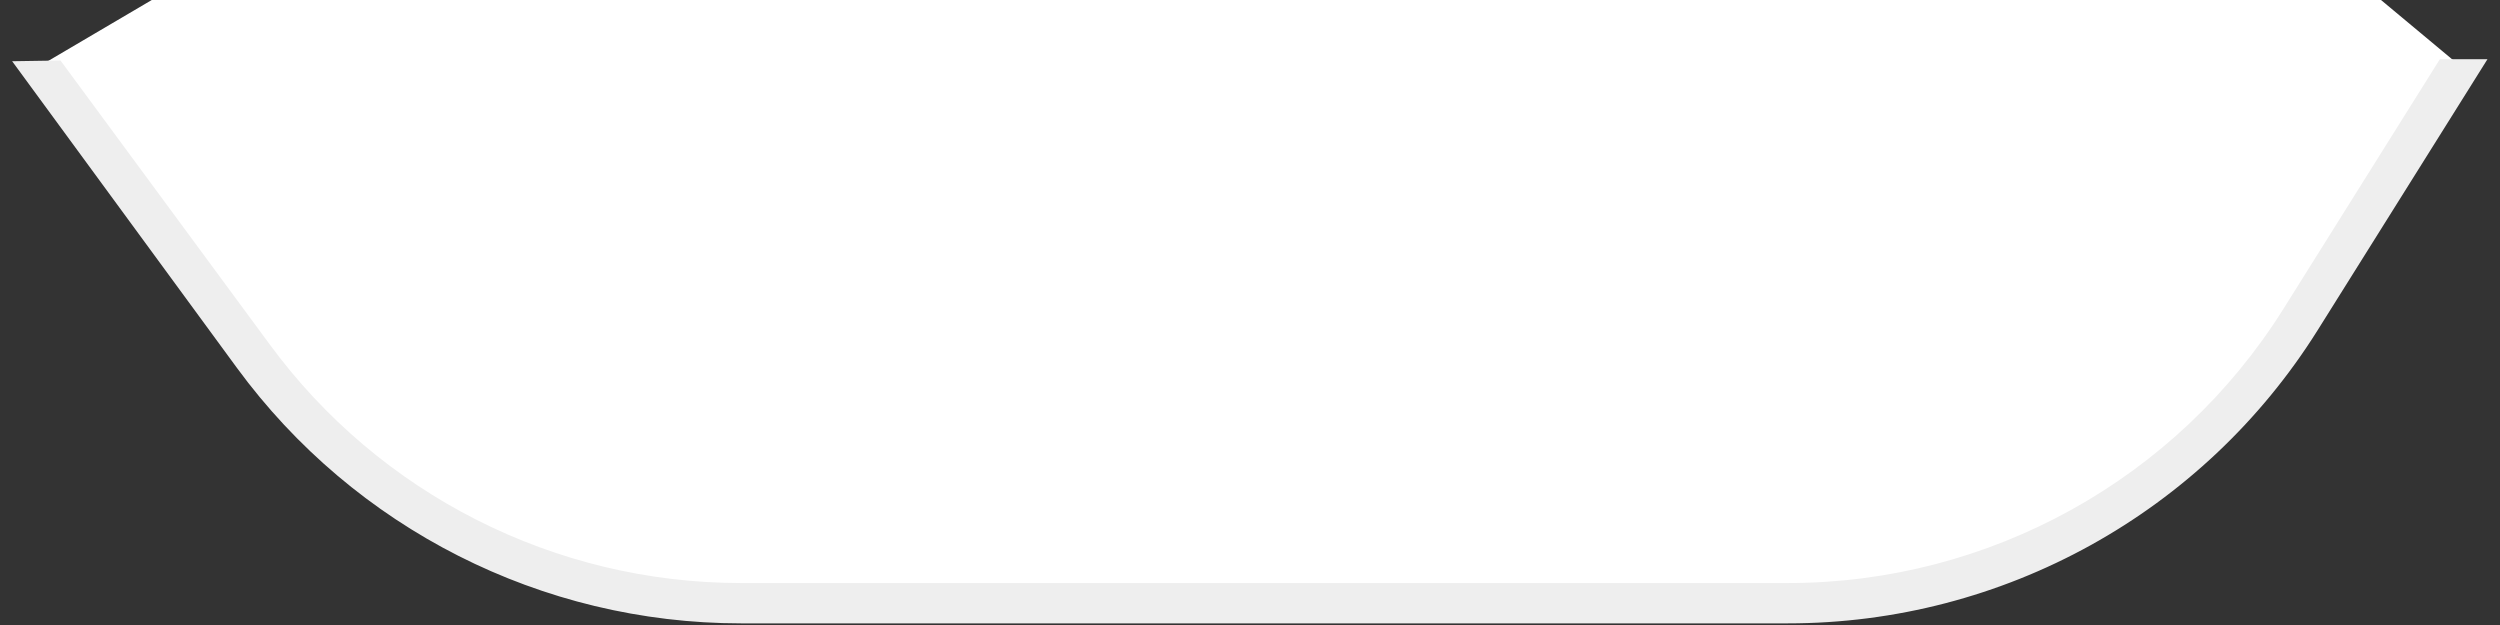 <svg width="124" height="31" viewBox="0 0 124 31" fill="none" xmlns="http://www.w3.org/2000/svg">
<rect x="0" y="0" width="124" height="31" fill="#333333" stroke="none"/>
<path d="M7.528 0H118.098L122 3.252L114.106 15.849C108.62 24.603 99.016 29.919 88.685 29.919H36.752C27.194 29.919 18.207 25.363 12.556 17.654L2 3.252L7.528 0Z" fill="white"/>
<path fill-rule="evenodd" clip-rule="evenodd" d="M3 3L13.363 17.063C18.826 24.515 27.512 28.919 36.753 28.919H88.685C98.672 28.919 107.956 23.78 113.259 15.318L121.018 2.936H123.379L114.954 16.38C109.285 25.426 99.361 30.919 88.685 30.919H36.753C26.875 30.919 17.589 26.212 11.75 18.245L0.603 3.037L3 3Z" fill="#EEEEEE"/>
</svg>
